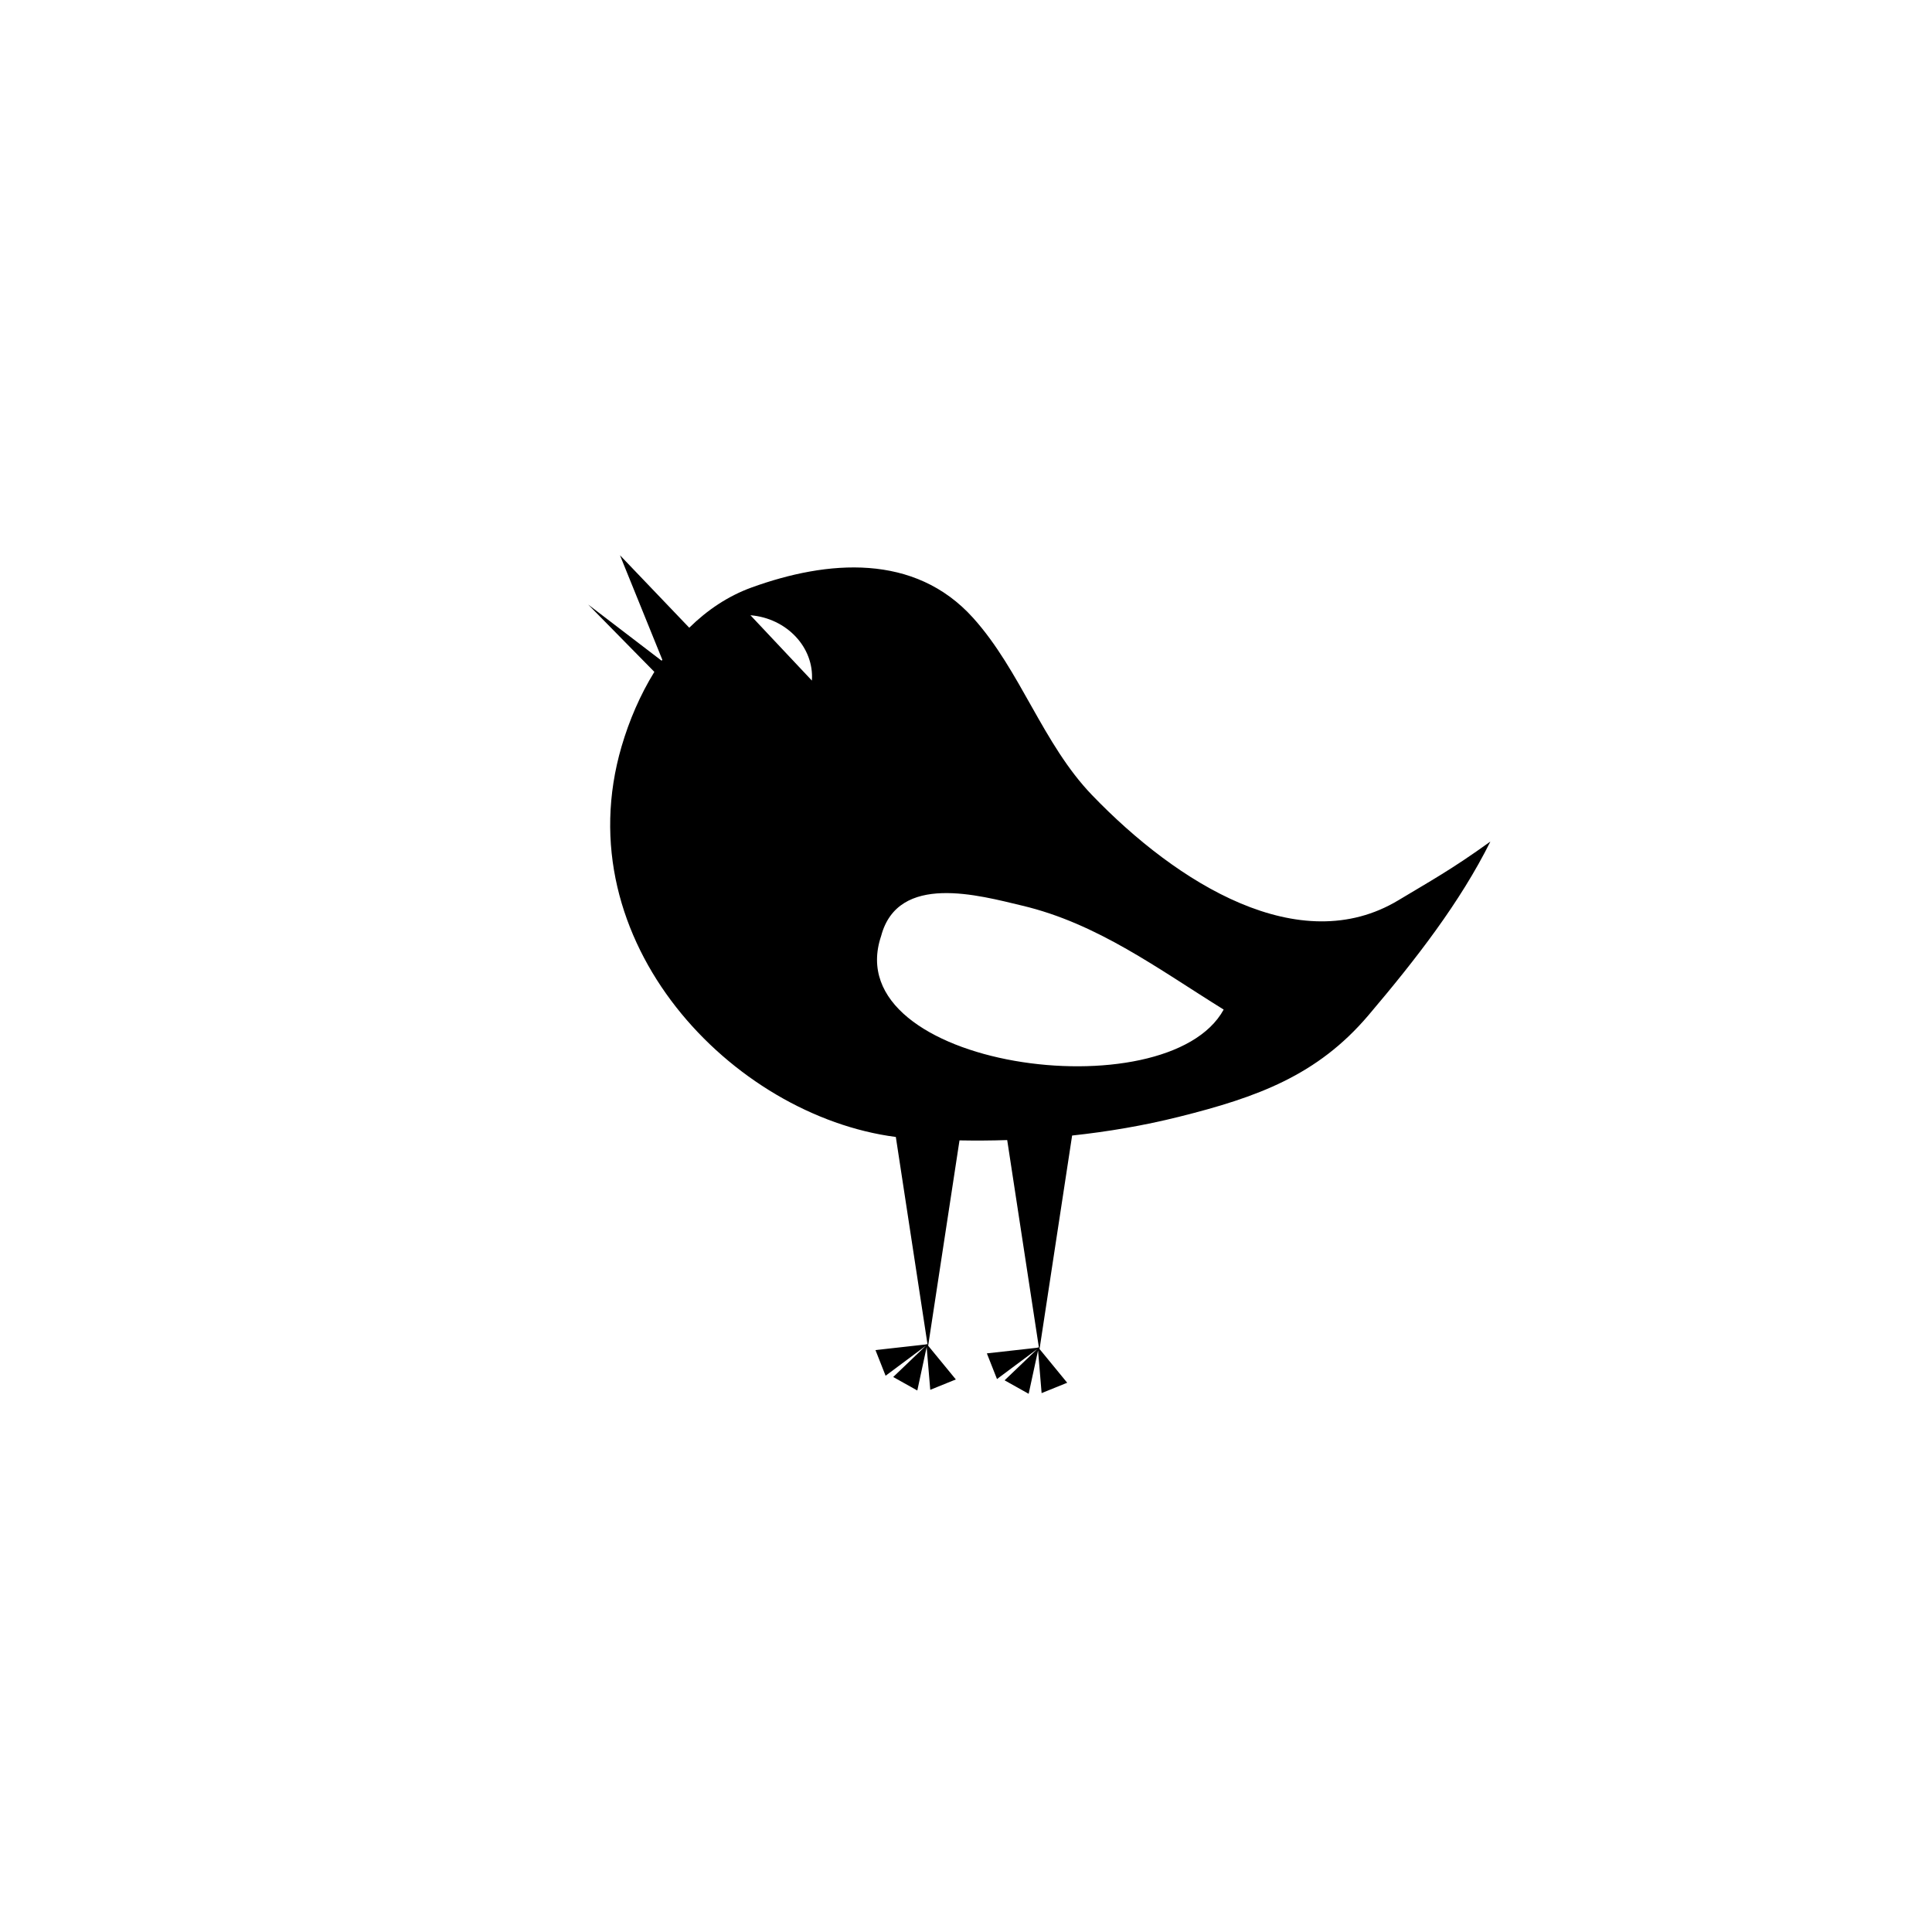 <svg xmlns="http://www.w3.org/2000/svg" xmlns:xlink="http://www.w3.org/1999/xlink" version="1.1" x="0px" y="0px" viewBox="-20 -20 140 140" xml:space="preserve" data-icon="true" fill="#000000"><g><path fill="none" d="M34.38,24.583l4.453,4.734C39.001,26.914,37.009,24.797,34.38,24.583z"></path><polygon fill="none" points="55.266,77.68 55.291,77.711 55.283,77.666"></polygon><polygon fill="none" points="47.193,77.441 47.219,77.471 47.211,77.428"></polygon><path fill="none" d="M43.849,47.83c-3.221,9.549,20.739,12.785,24.823,5.328c-4.766-2.959-9.141-6.238-14.602-7.533   C50.988,44.895,45.072,43.212,43.849,47.83z"></path><path d="M81.336,45.234c-7.15,4.307-16.01-1.185-22.203-7.619c-3.57-3.709-5.172-9.012-8.617-12.84   c-4.244-4.715-10.561-4.192-16.049-2.205c-1.715,0.621-3.223,1.641-4.521,2.918l-5.021-5.253l3.07,7.574   c-0.017,0.023-0.034,0.046-0.051,0.069l-5.323-4.071l4.796,4.88c-1.027,1.664-1.82,3.512-2.373,5.395   c-4.151,14.166,8.043,26.772,19.871,28.307l2.295,15.021l-0.037,0.004l-0.043-0.053l0.004,0.058l-3.694,0.413l0.734,1.86   l2.928-2.183l-2.377,2.274l1.747,0.977l0.678-3.146l0.26,3.097l1.854-0.751l-2.006-2.445l2.271-14.878   c1.158,0.021,2.311,0.015,3.457-0.023l2.297,15.034l-0.039,0.004L55.199,77.6l0.006,0.058l-3.693,0.413l0.734,1.86l2.928-2.183   l-2.377,2.275L54.541,81l0.68-3.143l0.258,3.093l1.854-0.751l-2.004-2.443l2.361-15.471c2.611-0.281,5.193-0.721,7.74-1.357   c5.684-1.42,10.035-3,13.732-7.358c3.482-4.103,6.641-8.187,8.838-12.589C85.166,43.023,83.641,43.845,81.336,45.234z    M34.38,24.583c2.629,0.214,4.621,2.331,4.453,4.734L34.38,24.583z M55.266,77.68l0.018-0.014l0.008,0.045L55.266,77.68z    M47.193,77.441l0.018-0.014l0.008,0.043L47.193,77.441z M43.849,47.83c1.223-4.618,7.139-2.936,10.221-2.205   c5.461,1.295,9.836,4.574,14.602,7.533C64.588,60.615,40.628,57.379,43.849,47.83z"></path></g></svg>
